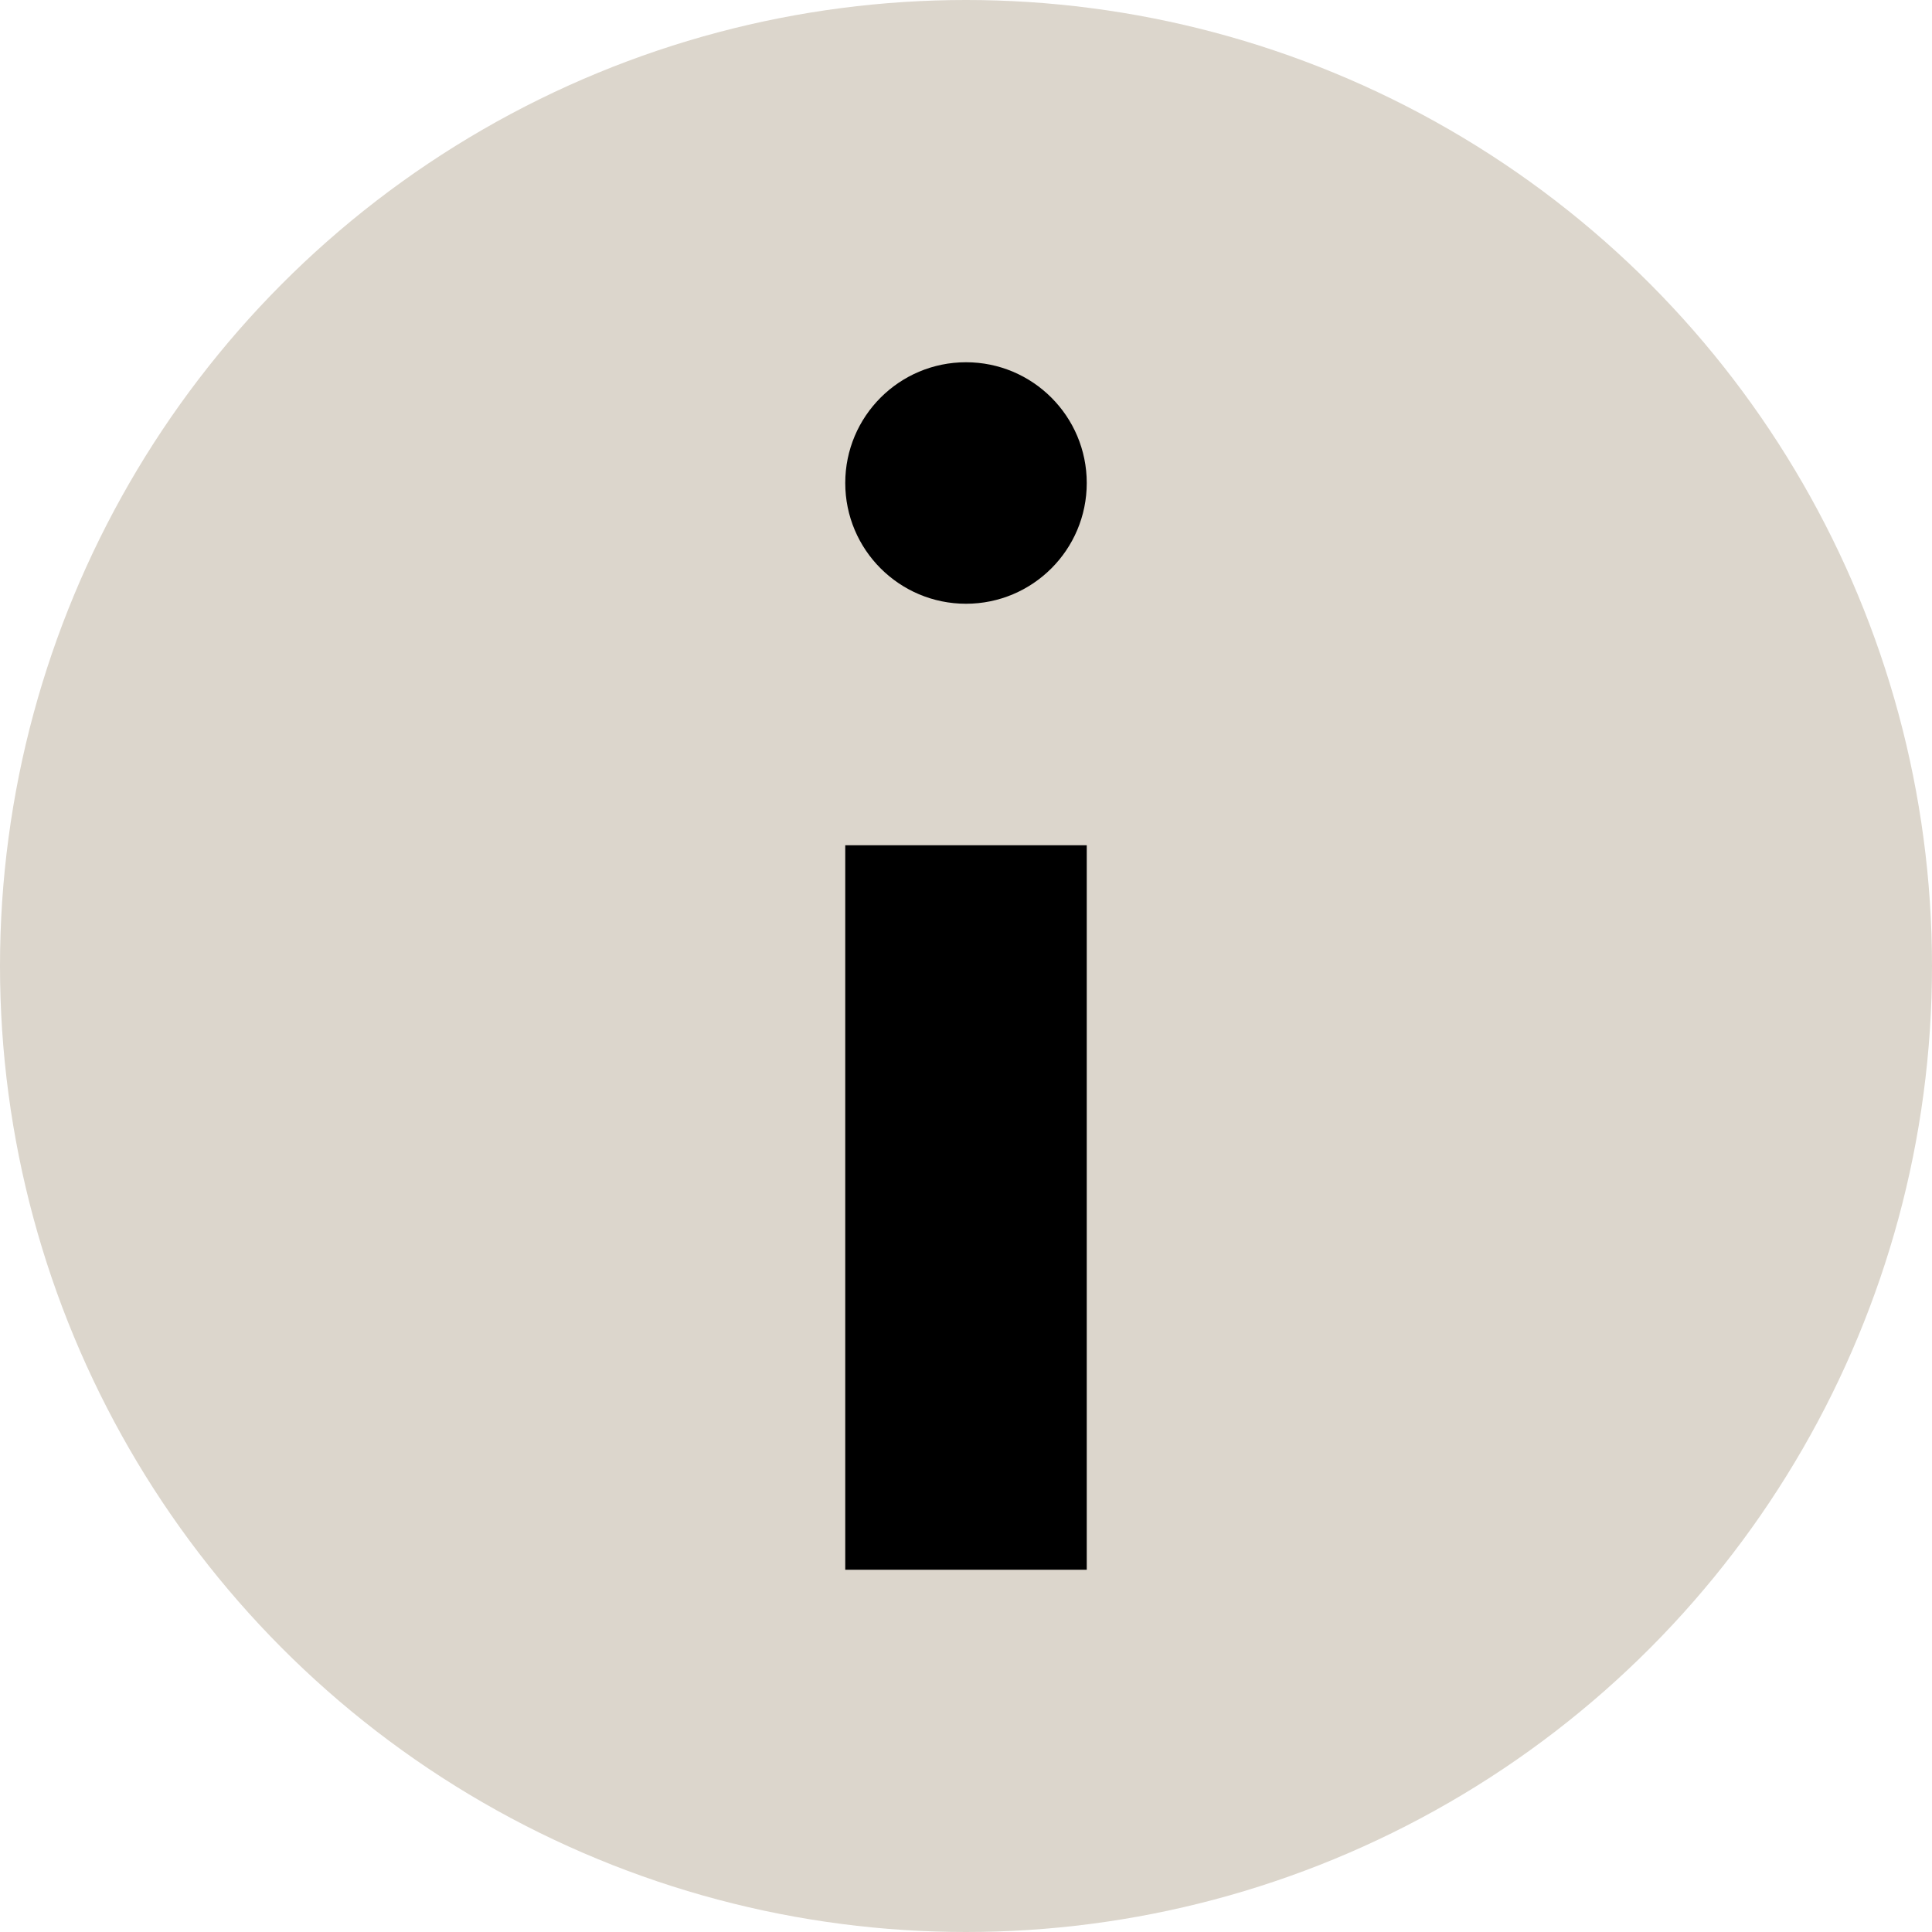 <svg width="16" height="16" viewBox="0 0 16 16" fill="none" xmlns="http://www.w3.org/2000/svg">
<circle cx="8" cy="8" r="8" fill="#DCD6CC"/>
<rect x="7" y="7" width="2" height="6" fill="black"/>
<circle cx="8" cy="4" r="1" fill="black"/>
</svg>
